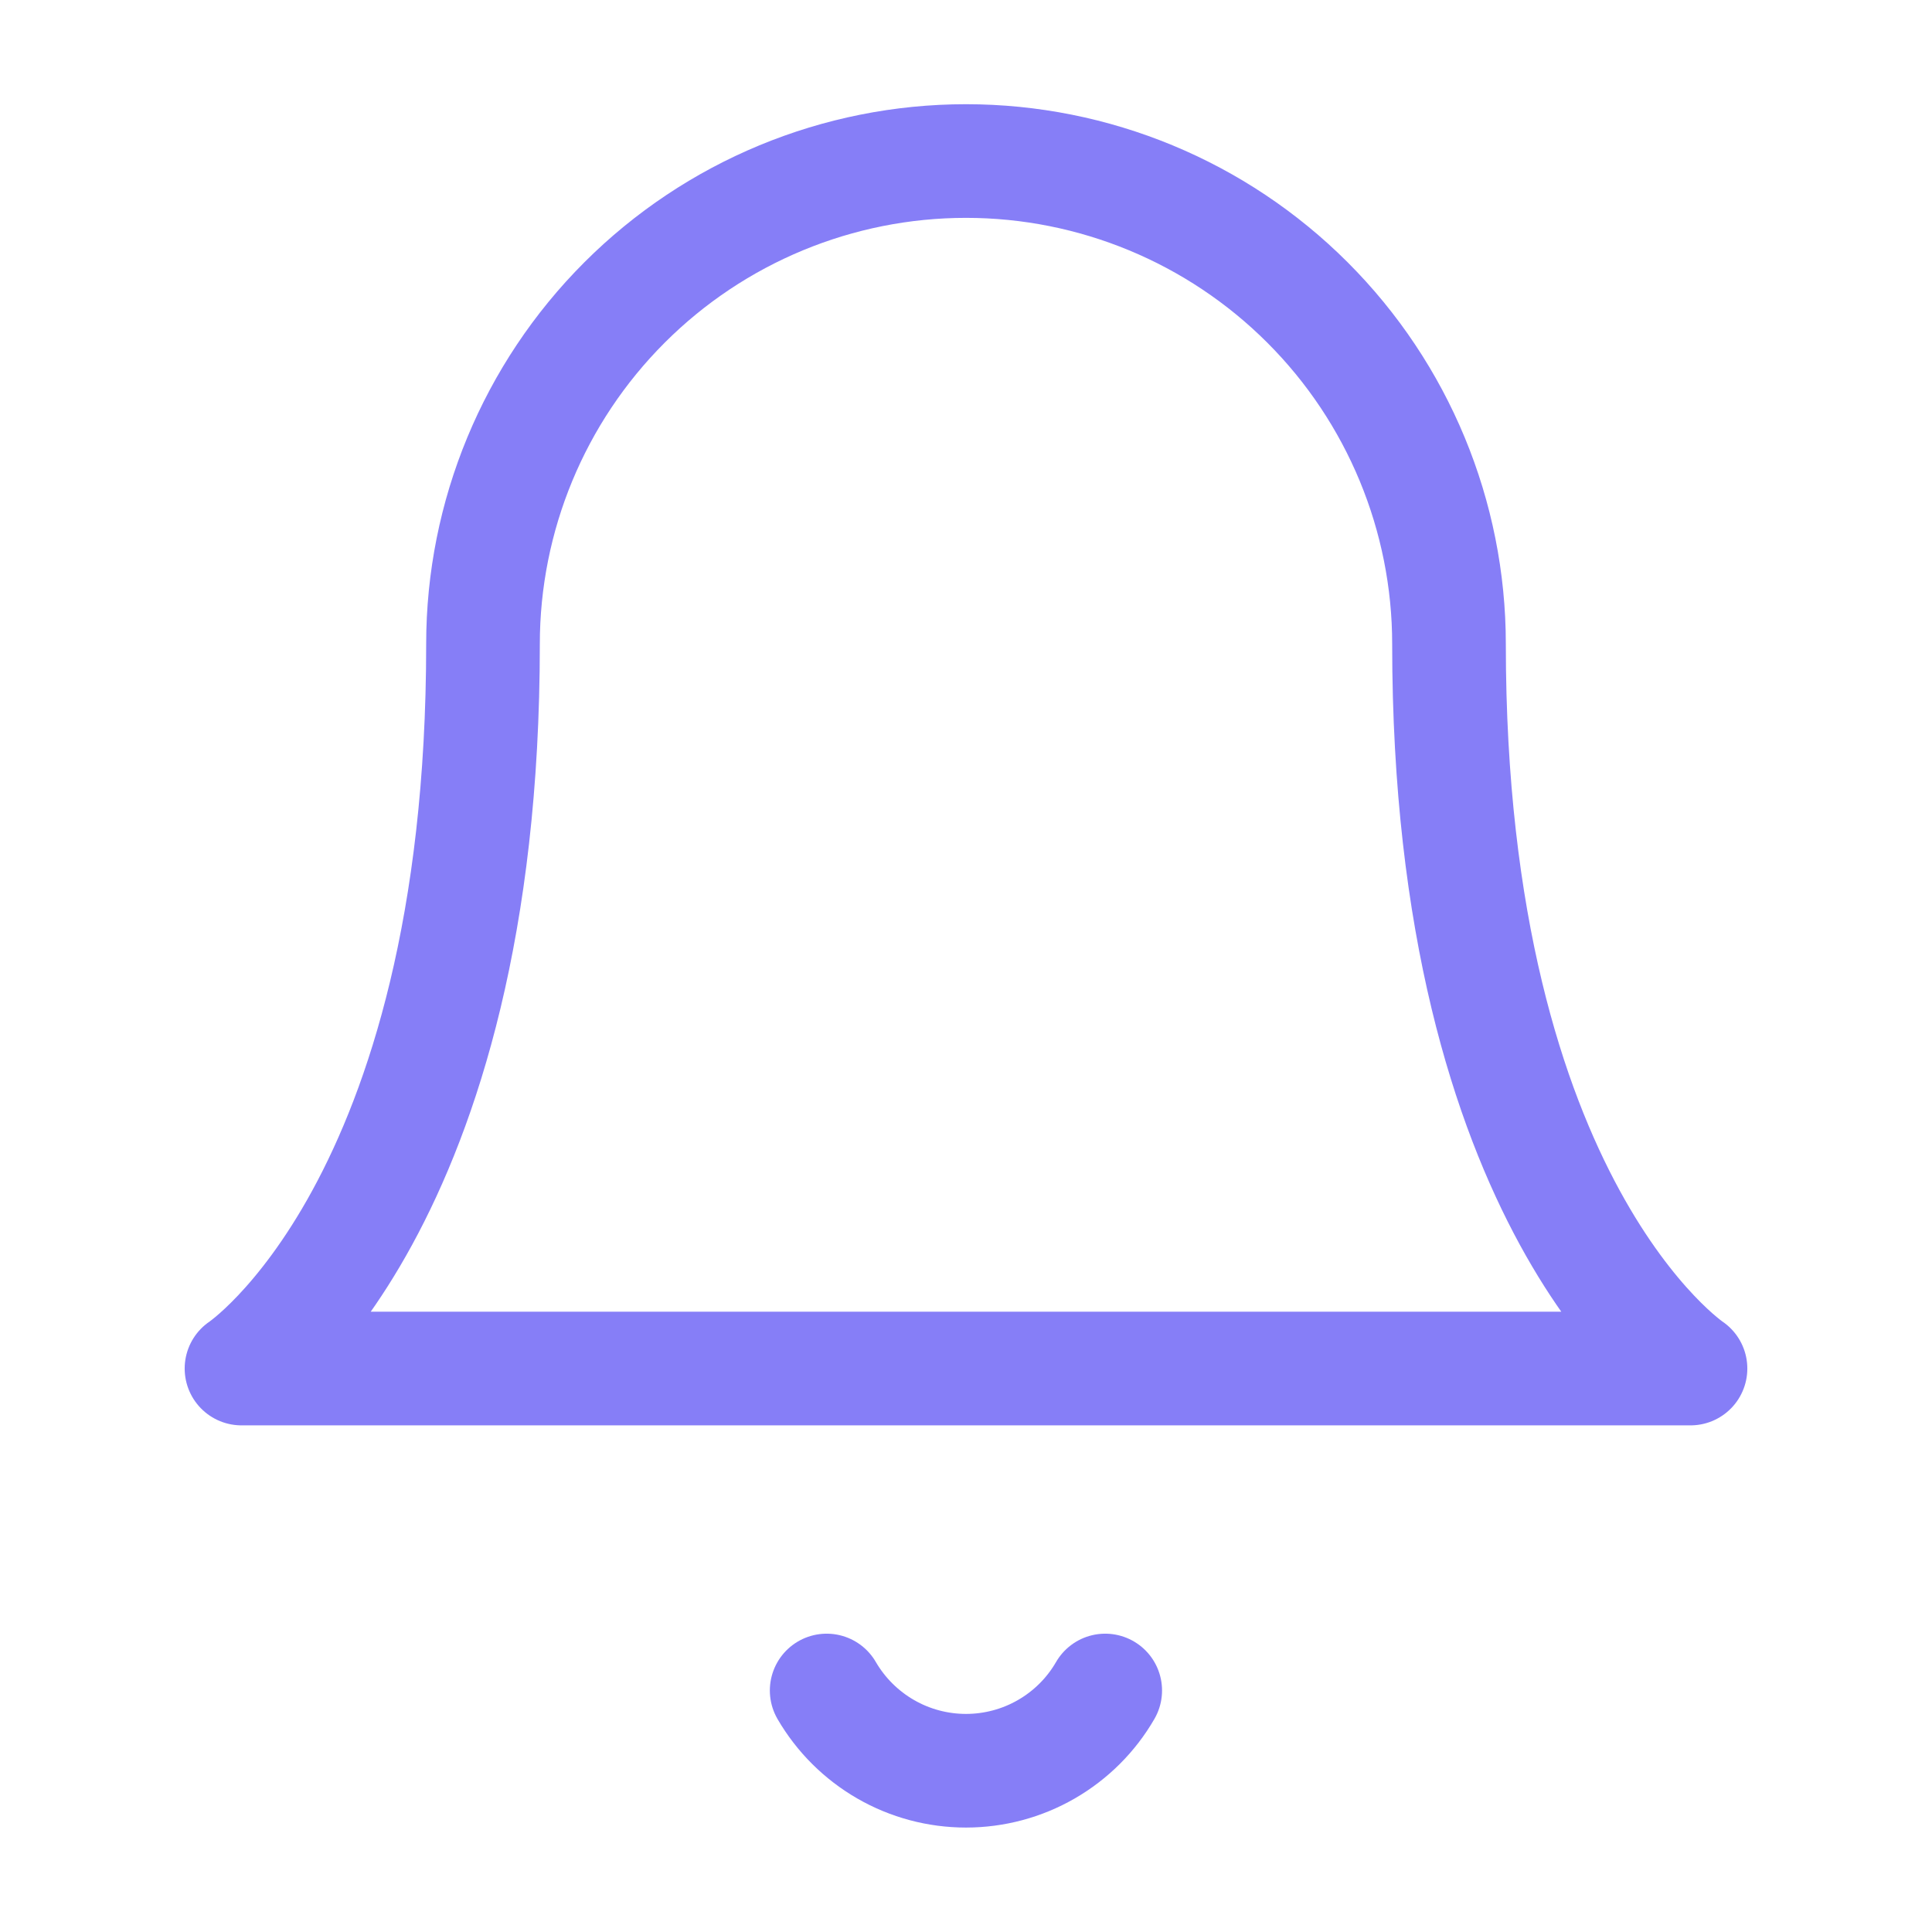 <svg width="17" height="17" viewBox="0 0 17 17" fill="none" xmlns="http://www.w3.org/2000/svg">
<path d="M12.75 5.667C12.75 4.54 12.302 3.459 11.505 2.662C10.708 1.865 9.627 1.417 8.5 1.417C7.373 1.417 6.292 1.865 5.495 2.662C4.698 3.459 4.25 4.54 4.25 5.667C4.25 10.625 2.125 12.042 2.125 12.042H14.875C14.875 12.042 12.75 10.625 12.75 5.667Z" stroke="#867EF7" stroke-linecap="round" stroke-linejoin="round"/>
<path d="M9.725 14.875C9.601 15.09 9.422 15.268 9.207 15.392C8.992 15.516 8.748 15.581 8.5 15.581C8.252 15.581 8.008 15.516 7.793 15.392C7.578 15.268 7.399 15.09 7.274 14.875" stroke="#867EF7" stroke-linecap="round" stroke-linejoin="round"/>
</svg>
